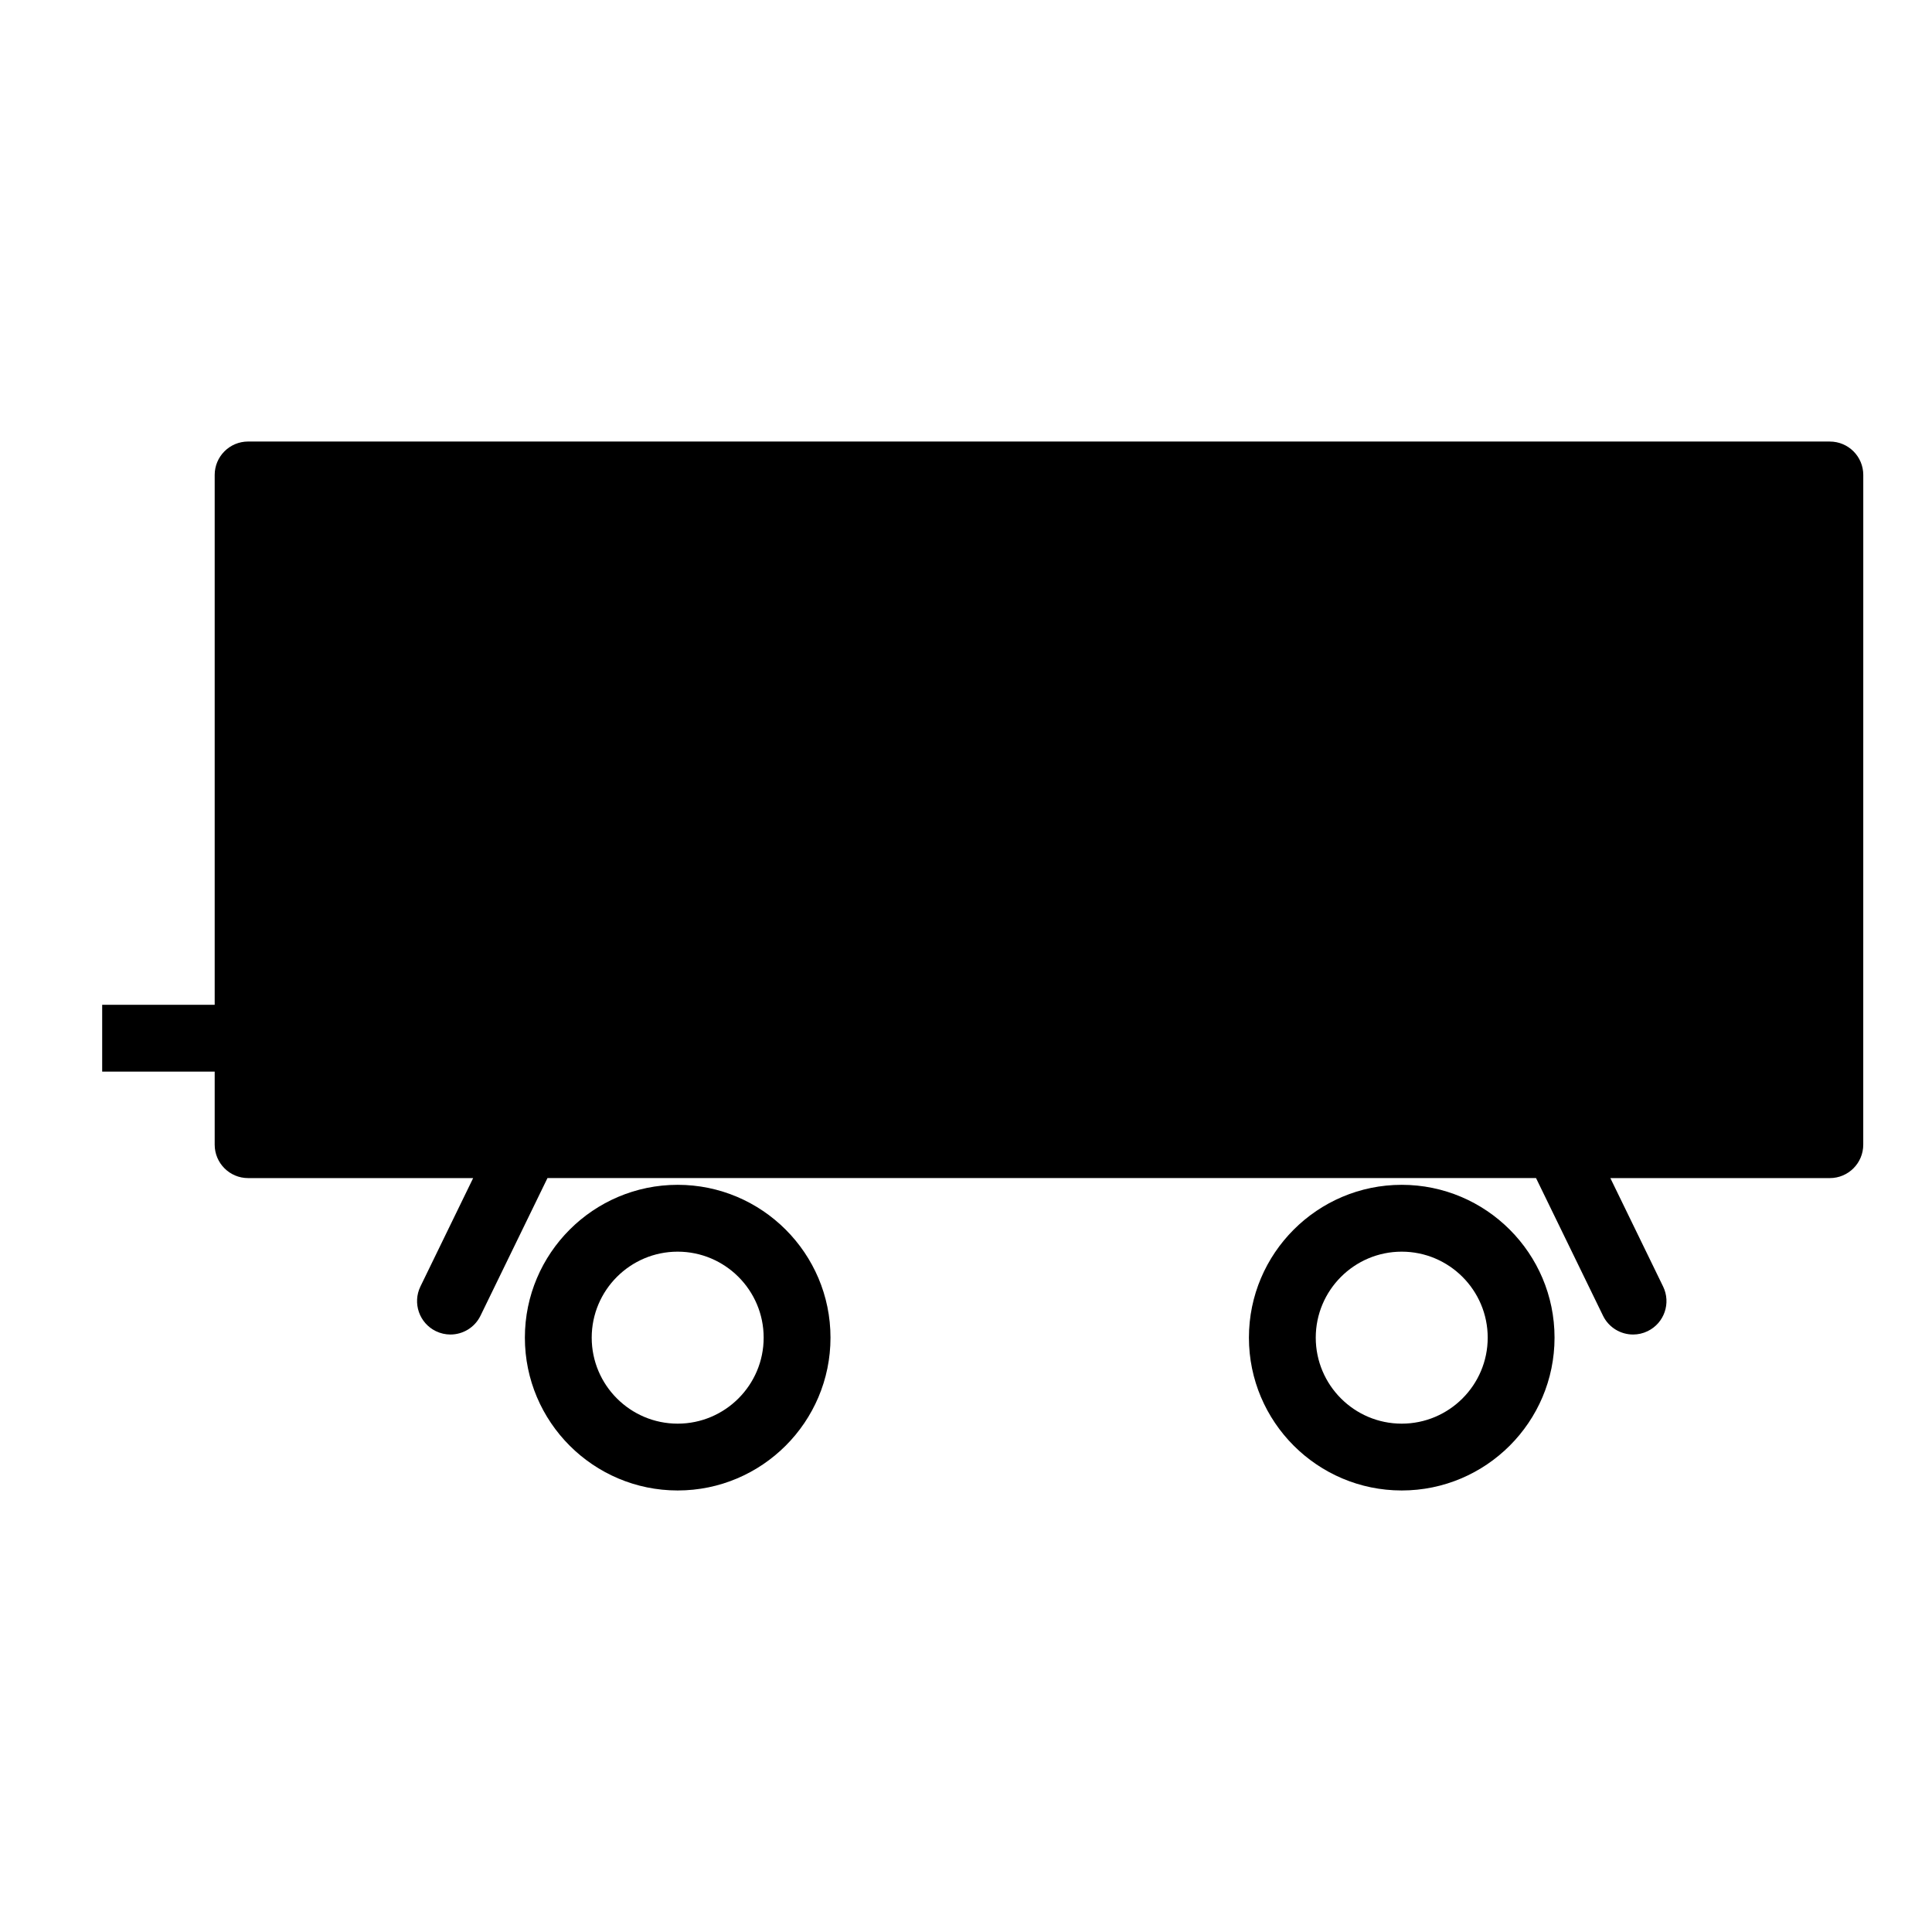 <?xml version="1.0" encoding="UTF-8"?>
<!-- Uploaded to: SVG Repo, www.svgrepo.com, Generator: SVG Repo Mixer Tools -->
<svg fill="#000000" width="800px" height="800px" version="1.1" viewBox="144 144 512 512" xmlns="http://www.w3.org/2000/svg">
 <path d="m628.93 261.01h-419.18c-4.891 0-8.855 3.965-8.855 8.855v140.42h-29.816v17.711h29.816v19.355c0 4.891 3.965 8.855 8.855 8.855h59.641l-13.973 28.723c-2.137 4.398-0.305 9.703 4.082 11.836 1.25 0.609 2.566 0.895 3.867 0.895 3.285 0 6.434-1.832 7.969-4.981l17.75-36.477h261.98l17.75 36.477c1.535 3.148 4.684 4.981 7.969 4.981 1.301 0 2.617-0.285 3.867-0.895 4.398-2.137 6.231-7.438 4.082-11.836l-13.973-28.723h58.164c4.891 0 8.855-3.965 8.855-8.855l0.008-177.48c0-4.891-3.965-8.855-8.855-8.855zm-305.34 196.98c-22.328 0-40.492 18.164-40.492 40.5s18.164 40.5 40.492 40.5c22.336 0 40.5-18.164 40.5-40.5 0-22.332-18.164-40.5-40.5-40.5zm0 63.293c-12.566 0-22.781-10.223-22.781-22.789 0-12.566 10.215-22.789 22.781-22.789 12.566 0 22.789 10.223 22.789 22.789 0 12.566-10.223 22.789-22.789 22.789zm191.88-63.293c-22.328 0-40.492 18.164-40.492 40.5s18.164 40.5 40.492 40.5c22.336 0 40.5-18.164 40.5-40.5 0.004-22.332-18.164-40.5-40.5-40.5zm0 63.293c-12.566 0-22.781-10.223-22.781-22.789 0-12.566 10.215-22.789 22.781-22.789 12.566 0 22.789 10.223 22.789 22.789 0 12.566-10.223 22.789-22.789 22.789z"/>
</svg>